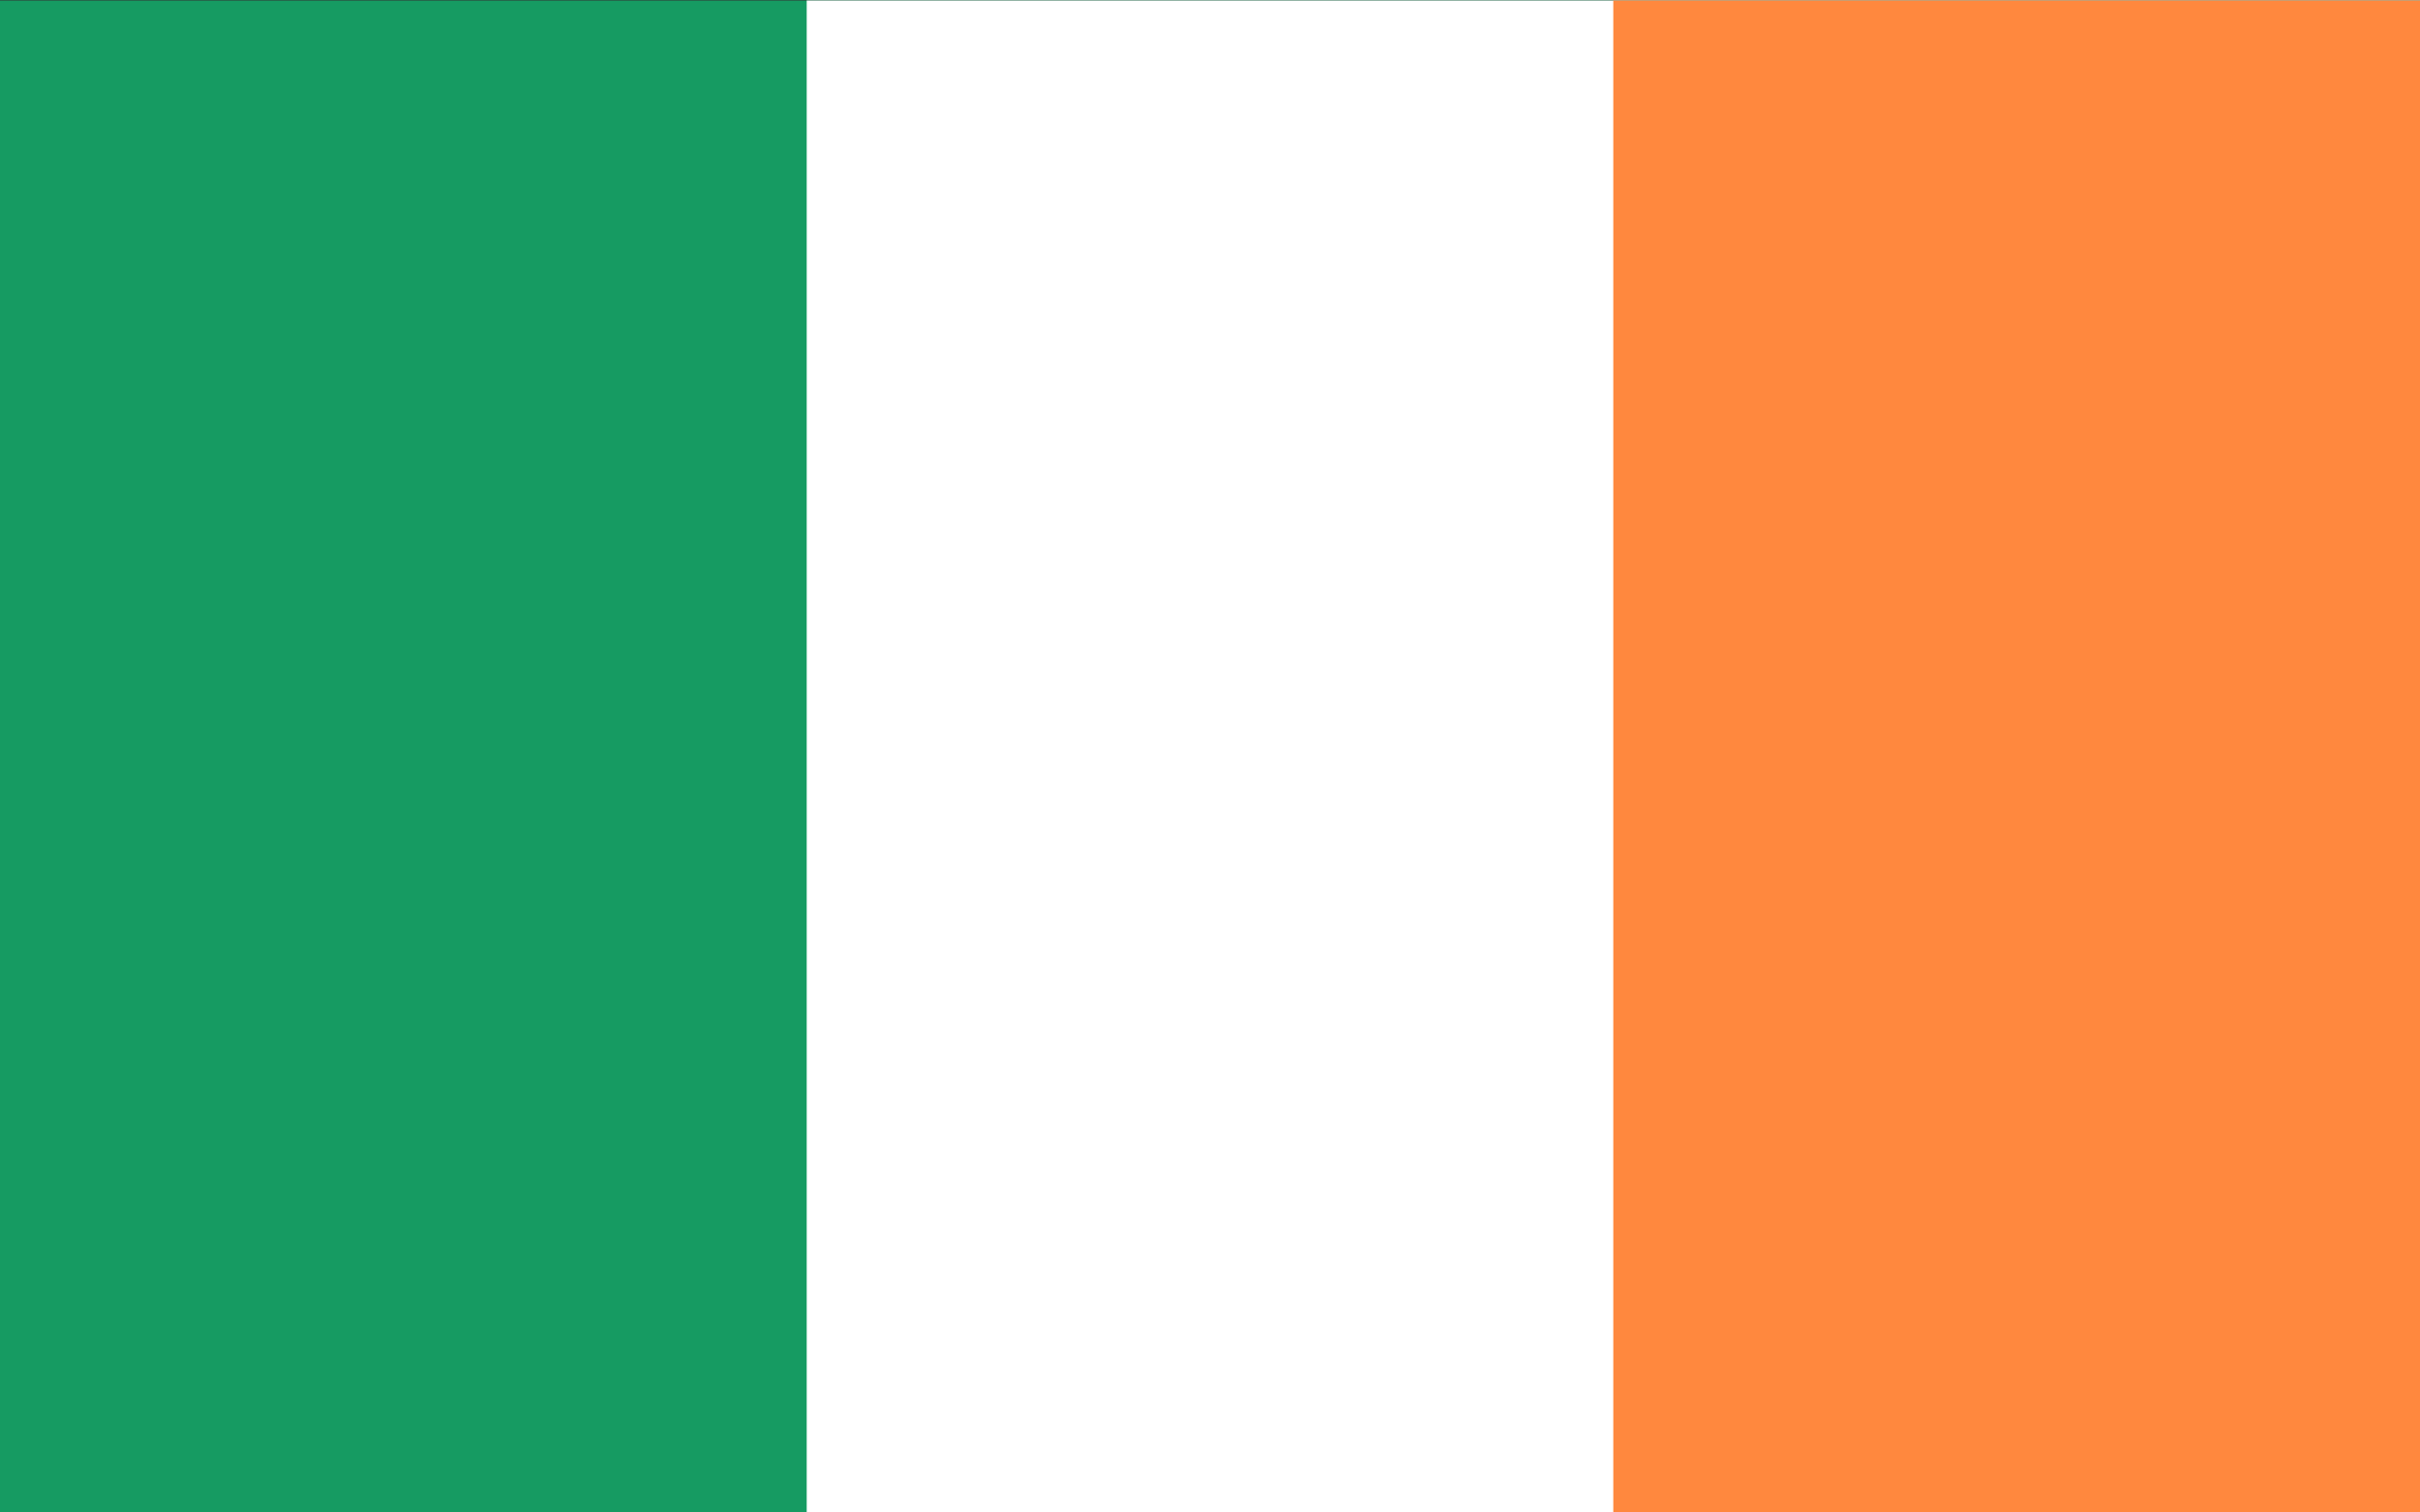 <svg id="Layer_1" data-name="Layer 1" xmlns="http://www.w3.org/2000/svg" viewBox="0 0 200 125"><rect x="0" y="0" width="200" height="125" fill="#333333" stroke="none"/><defs><style>.cls-1{fill:#169b62;}.cls-2{fill:#fff;}.cls-3{fill:#ff883e;}</style></defs><rect class="cls-1" y="0.04" width="200" height="124.96"/><rect class="cls-2" x="66.67" y="0.04" width="133.33" height="124.96"/><rect class="cls-3" x="133.33" y="0.04" width="66.67" height="124.96"/></svg>